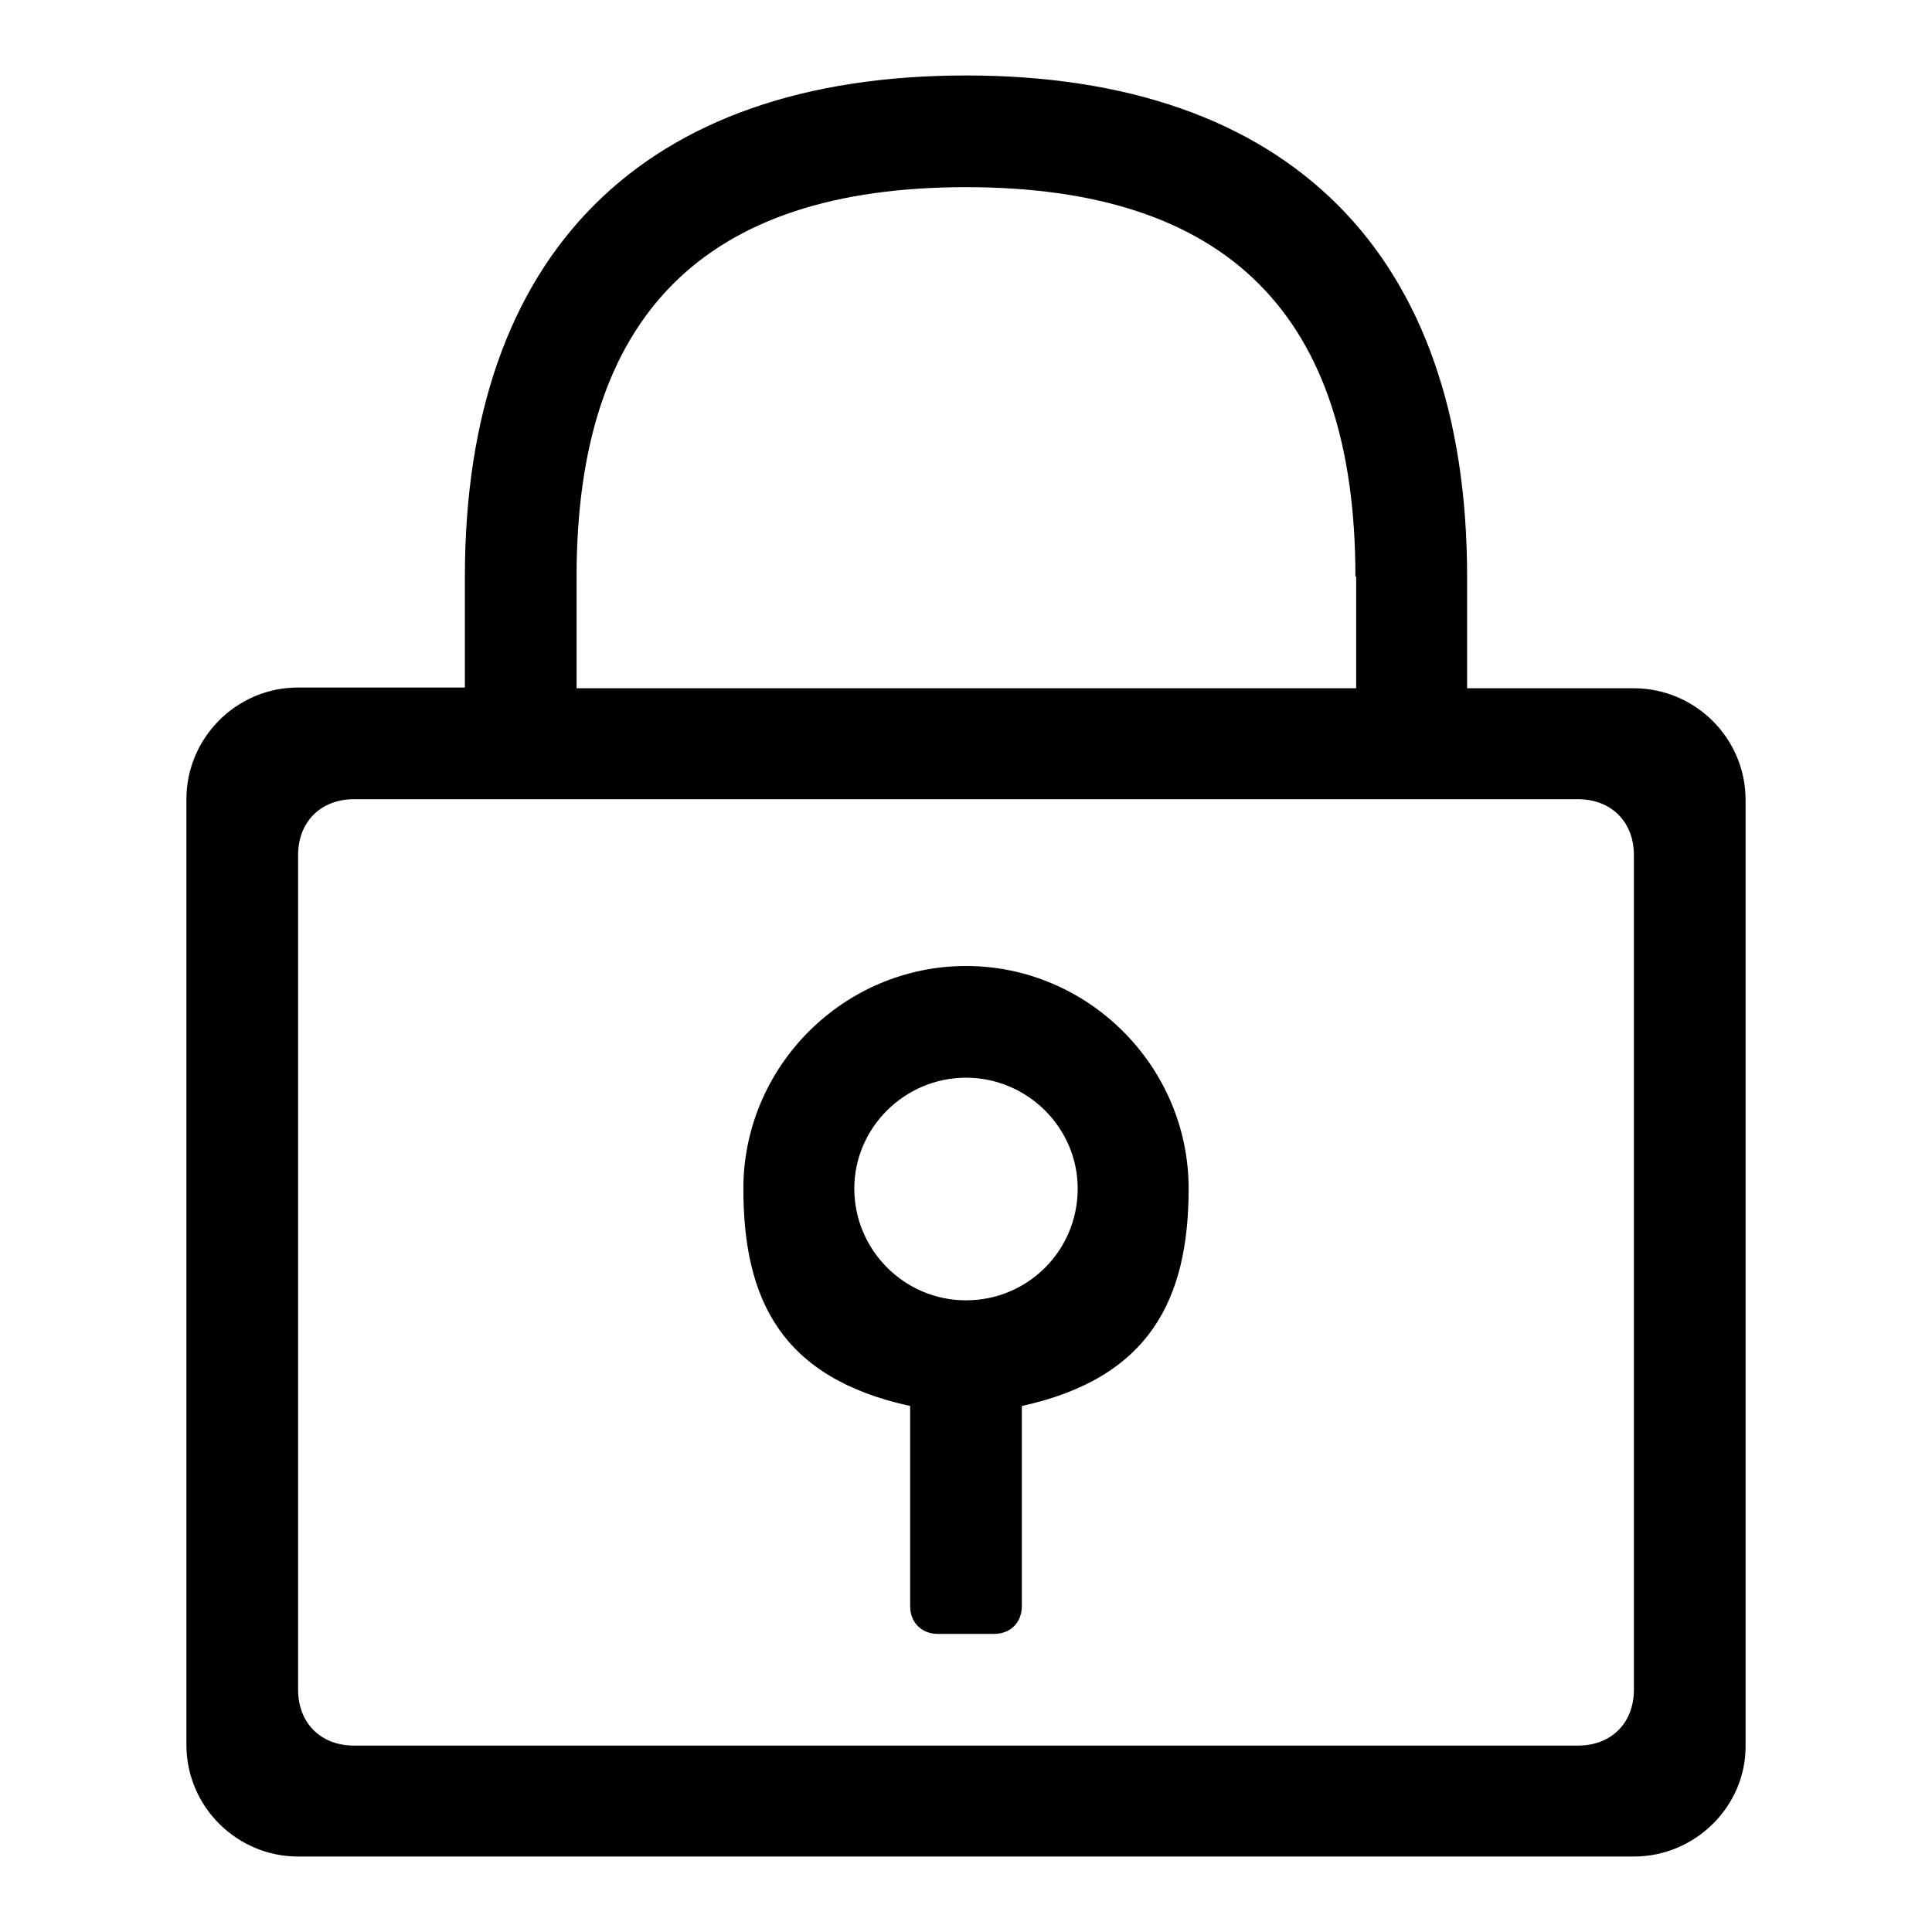<?xml version="1.0" encoding="utf-8"?>
<!-- Svg Vector Icons : http://www.onlinewebfonts.com/icon -->
<!DOCTYPE svg PUBLIC "-//W3C//DTD SVG 1.1//EN" "http://www.w3.org/Graphics/SVG/1.1/DTD/svg11.dtd">
<svg version="1.1" xmlns="http://www.w3.org/2000/svg" xmlns:xlink="http://www.w3.org/1999/xlink" x="0px" y="0px" viewBox="0 0 256 256" enable-background="new 0 0 256 256" xml:space="preserve">
<g> <path fill="#000000" d="M216.5,246h-177c-8.1,0-14.8-6.6-14.8-14.8V105.9c0-8.1,6.6-14.8,14.8-14.8h22.1V76.4 C61.6,33.6,85.2,10,128,10l0,0c42.8,0,66.4,23.6,66.4,66.4v14.8h22.1c8.1,0,14.8,6.6,14.8,14.8v125.4 C231.3,239.4,224.6,246,216.5,246z M179.6,76.4c0-34.7-17-51.6-51.6-51.6l0,0c-34.7,0-51.6,17-51.6,51.6v14.8h103.3V76.4z  M216.5,113.3c0-4.4-3-7.4-7.4-7.4H46.9c-4.4,0-7.4,3-7.4,7.4v110.6c0,4.4,3,7.4,7.4,7.4h162.2c4.4,0,7.4-3,7.4-7.4V113.3z  M135.4,186.3v26.5c0,2.2-1.5,3.7-3.7,3.7h-7.4c-2.2,0-3.7-1.5-3.7-3.7v-26.5c-17-3.7-22.1-14-22.1-28.8 c0-16.2,13.3-29.5,29.5-29.5c16.2,0,29.5,13.3,29.5,29.5C157.5,172.2,152.3,182.6,135.4,186.3z M128,142.8 c-8.1,0-14.8,6.6-14.8,14.7c0,8.1,6.6,14.8,14.8,14.8s14.8-6.6,14.8-14.8C142.8,149.4,136.1,142.8,128,142.8z"/></g>
</svg>